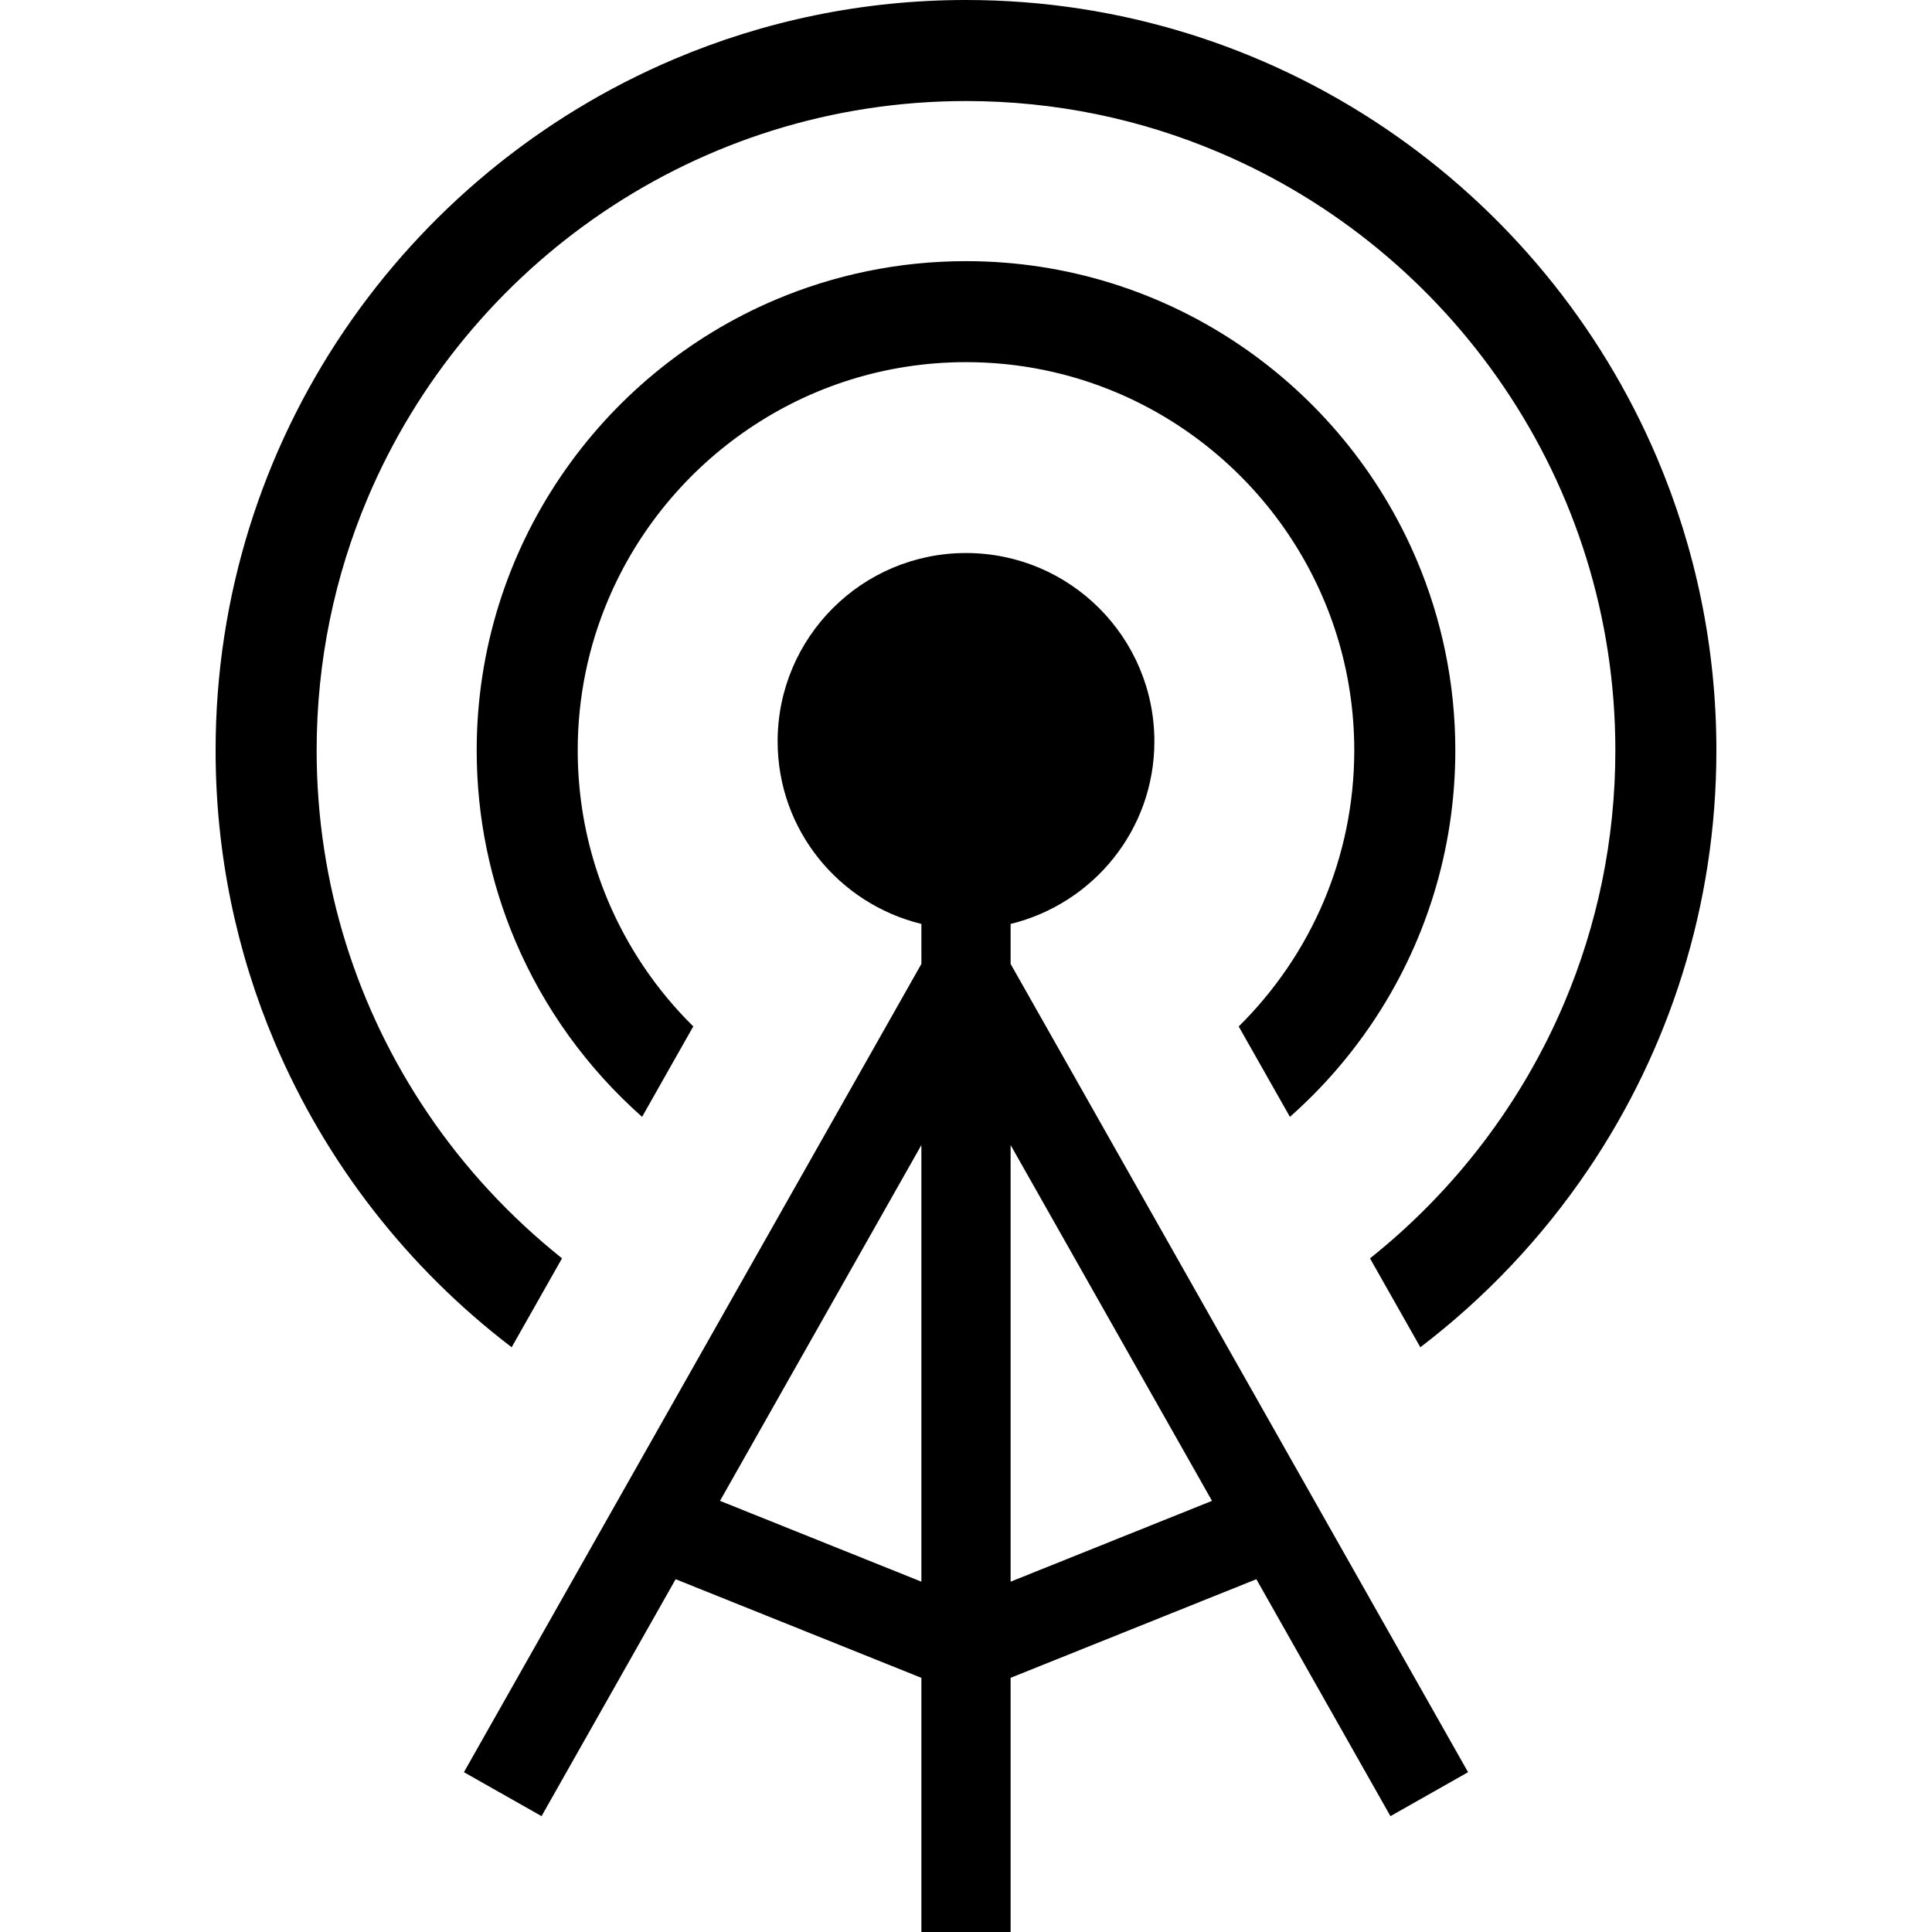 <?xml version="1.0" encoding="utf-8"?>

<!DOCTYPE svg PUBLIC "-//W3C//DTD SVG 1.1//EN" "http://www.w3.org/Graphics/SVG/1.1/DTD/svg11.dtd">

<svg height="800px" width="800px" version="1.1" id="_x32_" xmlns="http://www.w3.org/2000/svg" xmlns:xlink="http://www.w3.org/1999/xlink" 
	 viewBox="0 0 512 512"  xml:space="preserve">
<style type="text/css">
	.st0{fill:#000000;}
</style>
<g>
	<path class="st0" d="M328.271,272.025l13.57,23.952c8.202-7.241,15.491-15.54,21.648-24.634
		c13.994-20.677,22.186-45.686,22.186-72.482c0-17.835-3.64-34.92-10.219-50.43c-9.863-23.29-26.306-43.064-46.982-57.048
		C307.786,77.39,282.786,69.206,256,69.206c-17.844,0-34.92,3.64-50.44,10.2c-23.28,9.873-43.064,26.305-57.048,47.002
		c-13.992,20.668-22.185,45.678-22.185,72.453c0,17.864,3.64,34.939,10.218,50.45c7.626,18.008,19.199,33.892,33.614,46.666
		l13.57-23.972c-4.85-4.773-9.22-10.016-13.033-15.664c-11.112-16.451-17.585-36.159-17.595-57.48
		c0-14.204,2.882-27.698,8.097-39.991c7.808-18.44,20.898-34.191,37.331-45.302c16.442-11.122,36.159-17.585,57.47-17.595
		c14.205,0,27.698,2.89,39.991,8.087c18.44,7.808,34.209,20.898,45.312,37.34c11.111,16.452,17.584,36.16,17.594,57.461
		c-0.01,14.214-2.89,27.698-8.096,40.001C345.52,251.347,337.808,262.594,328.271,272.025z"/>
	<path class="st0" d="M439.206,121.52c-15.126-35.698-40.346-66.038-72.078-87.503C335.406,12.563,297.096,0,256,0
		c-27.381,0-53.562,5.58-77.35,15.674c-35.688,15.116-66.038,40.336-87.503,72.068c-21.455,31.722-34.018,70.042-34.008,111.118
		c-0.01,27.4,5.57,53.572,15.654,77.36c13.629,32.135,35.43,59.94,62.802,80.818l13.349-23.568
		c-13.724-10.949-25.768-23.904-35.612-38.474c-18.584-27.486-29.417-60.515-29.417-96.136c0-23.74,4.821-46.32,13.532-66.891
		c13.071-30.858,34.939-57.193,62.416-75.758C187.36,37.629,220.38,26.795,256,26.776c23.752,0,46.33,4.821,66.902,13.551
		c30.848,13.051,57.182,34.92,75.766,62.426c18.584,27.477,29.417,60.505,29.417,96.107c0,23.76-4.822,46.33-13.532,66.911
		c-11.285,26.632-29.139,49.894-51.488,67.709l13.34,23.558c17.239-13.148,32.269-29.042,44.447-47.04
		c21.456-31.722,34.018-70.042,34.008-111.138C454.871,171.49,449.291,145.319,439.206,121.52z"/>
	<path class="st0" d="M267.823,244.855c21.84-5.34,38.099-24.894,38.099-48.376c0-27.564-22.349-49.921-49.922-49.921
		c-27.573,0-49.921,22.358-49.921,49.921c0,23.482,16.259,43.036,38.099,48.376v10.592L122.946,469.647l20.572,11.65l35.535-62.792
		l65.125,26.142V512h23.645v-67.362l65.124-26.132l35.535,62.792l20.572-11.65L267.823,255.448V244.855z M244.178,419.158
		l-53.37-21.416l53.37-94.292V419.158z M321.192,397.742l-53.369,21.416V303.449L321.192,397.742z"/>
</g>
</svg>